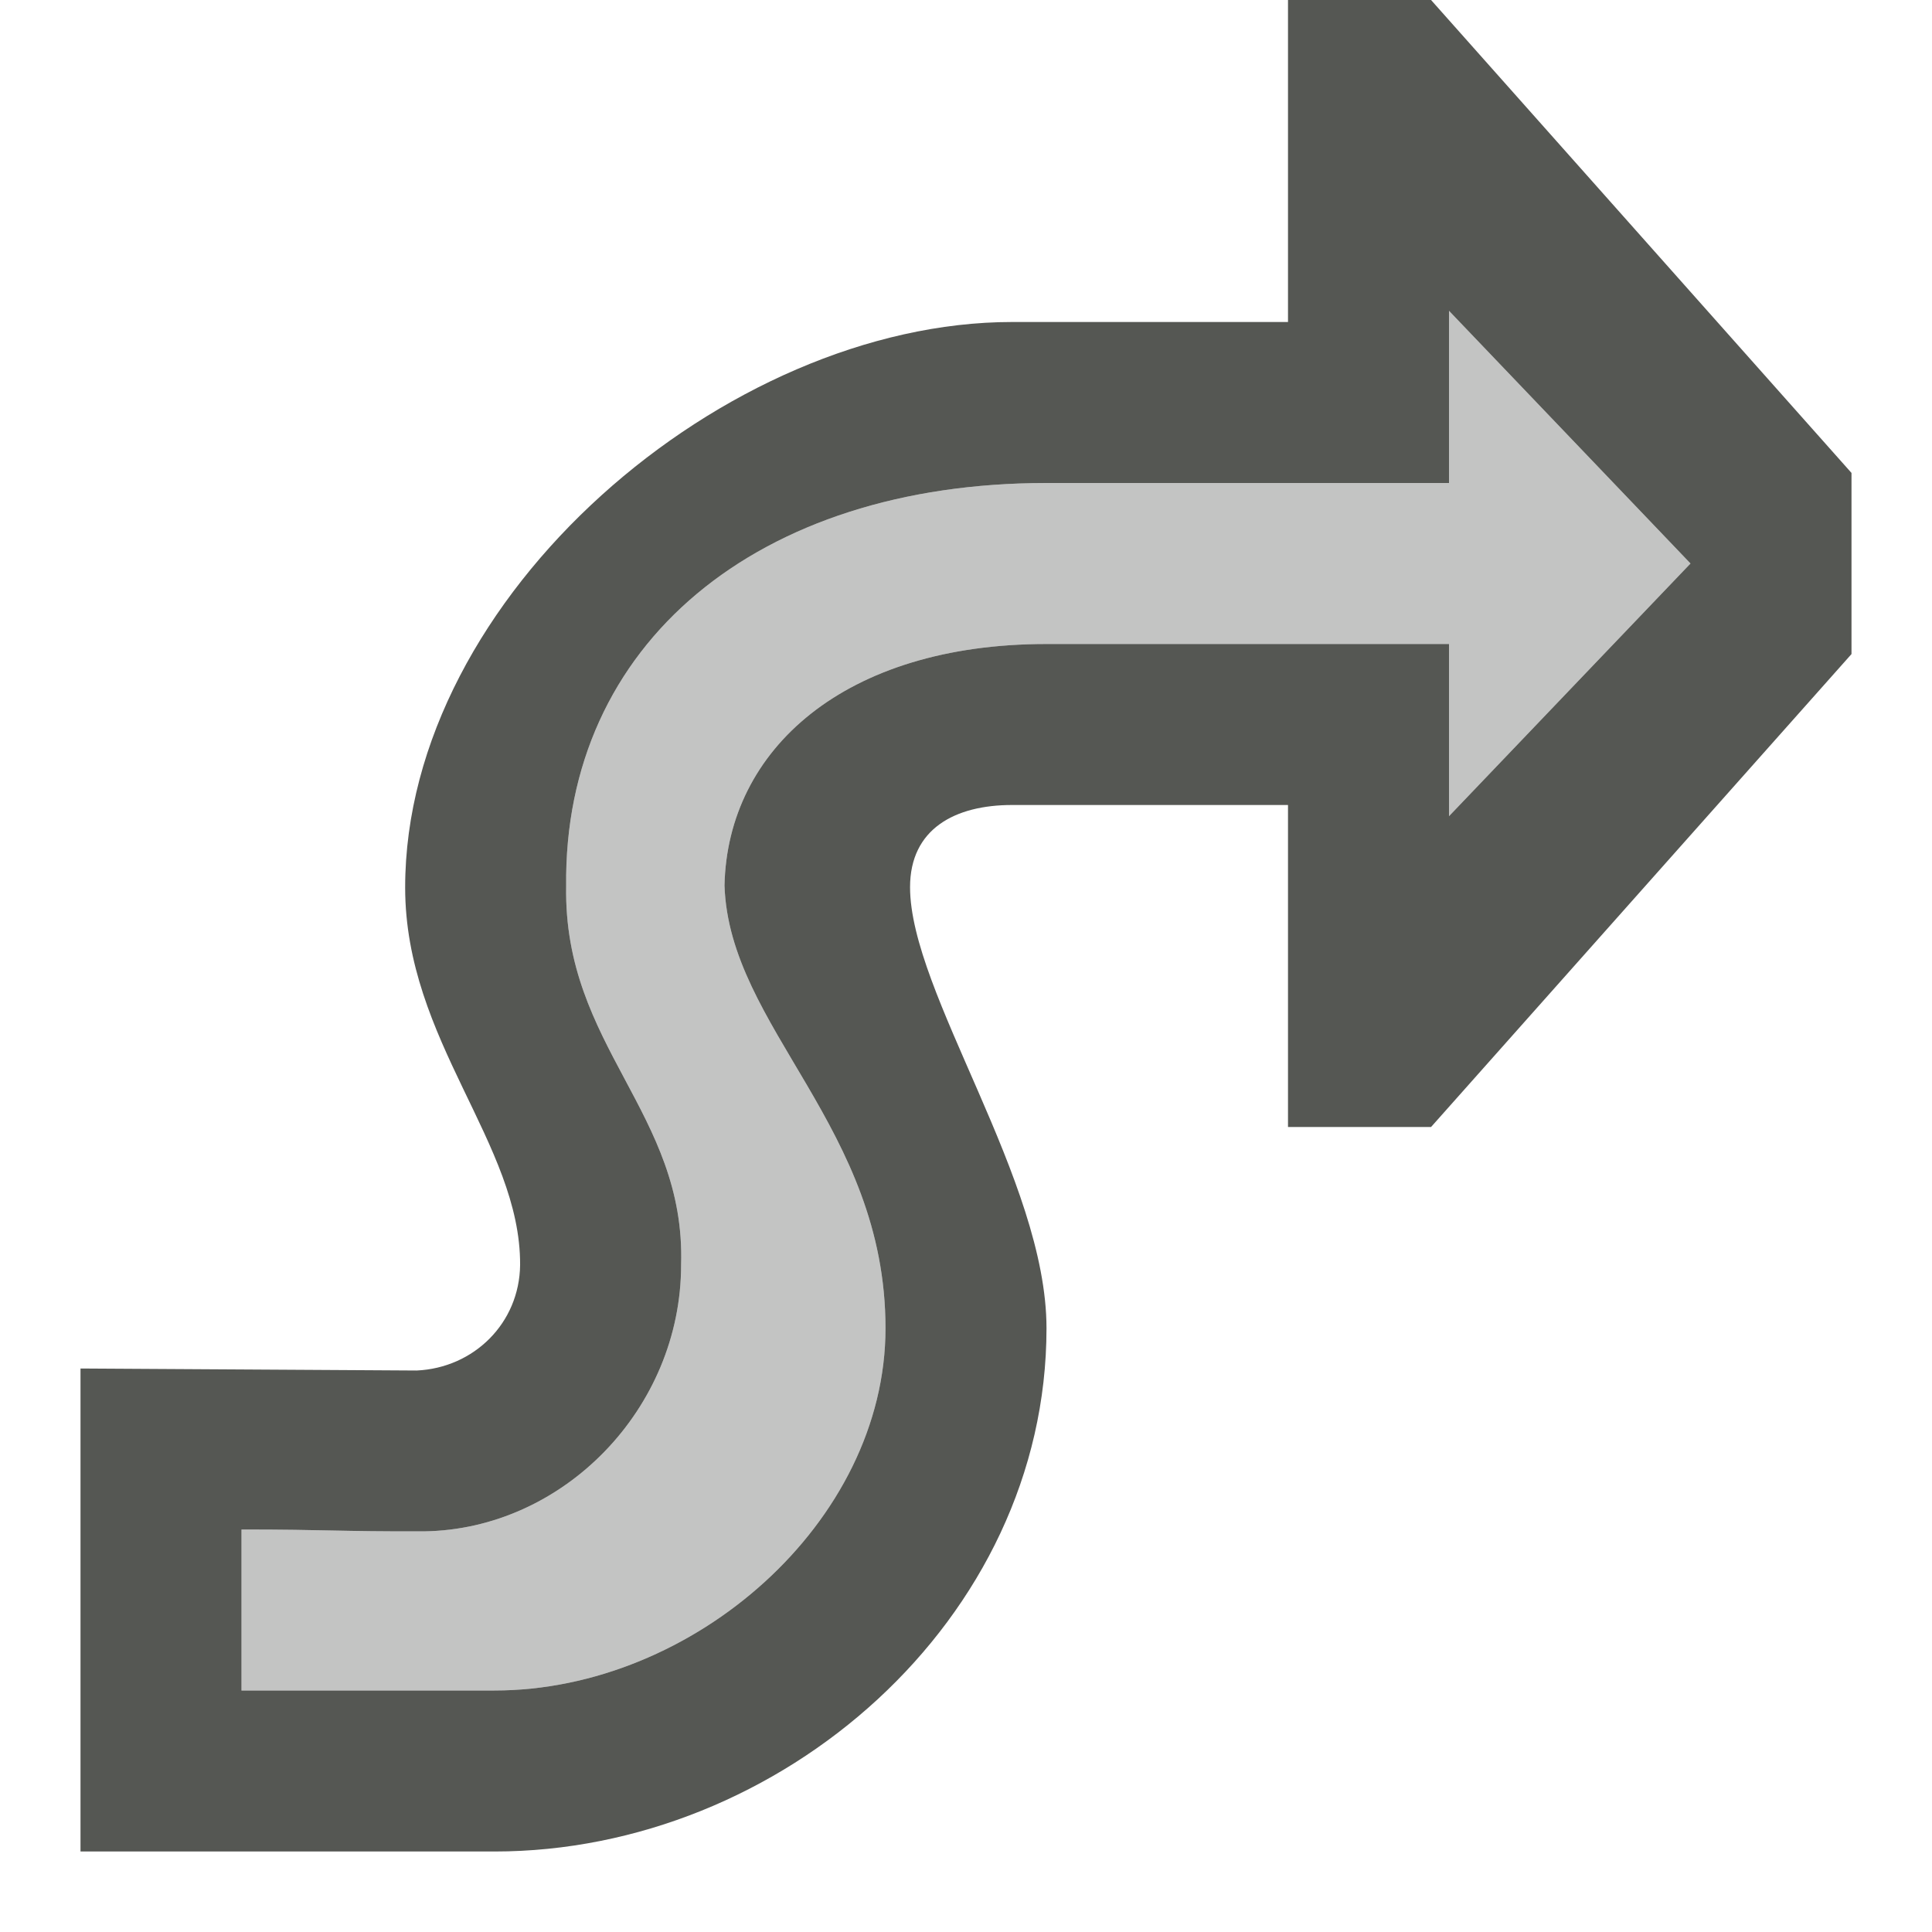 <svg viewBox="0 0 24 24" xmlns="http://www.w3.org/2000/svg">
  <path
     style="fill:#555753"
     d="m 16,0 v 4 h -1 -2.428 c -3.55,0 -7.539,3.401 -7.539,7.025 0,1.902 1.435,3.18 1.428,4.688 -0.008,0.725 -0.576,1.28 -1.285,1.312 L 1,17 v 6 H 6.143 C 9.693,23 13,20.124 13,16.5 13,14.656 11.305,12.334 11.305,11.021 11.305,10.297 11.862,10 12.572,10 H 15 16 v 4 h 1.777 L 23,8.125 V 5.875 L 17.777,0 Z M 18,3.861 21,7 18,10.139 V 8 h -3 -2 c -2.509,0 -3.964,1.311 -4,3 0.058,1.767 2,3 2,5.5 C 11,18.908 8.613,21 6.143,21 H 3 v -2 c 1.077,6e-6 1.188,0.026 2.266,0.023 C 6.999,19 8.461,17.497 8.461,15.713 8.52,13.82 6.999,13 7.033,11.008 6.999,8 9.409,6 13,6 h 2 3 z"
     />
  <path
     style="fill:#555753;opacity:0.35"
     d="M 18,3.861 21,7 18,10.139 V 8 h -3 -2 c -2.509,0 -3.964,1.311 -4,3 0.058,1.767 2,3 2,5.5 C 11,18.908 8.613,21 6.143,21 H 3 v -2 c 1.077,6e-6 1.188,0.026 2.266,0.023 C 6.999,19 8.461,17.497 8.461,15.713 8.52,13.82 6.999,13 7.033,11.008 6.999,8 9.409,6 13,6 h 2 3 z"
     />
</svg>
